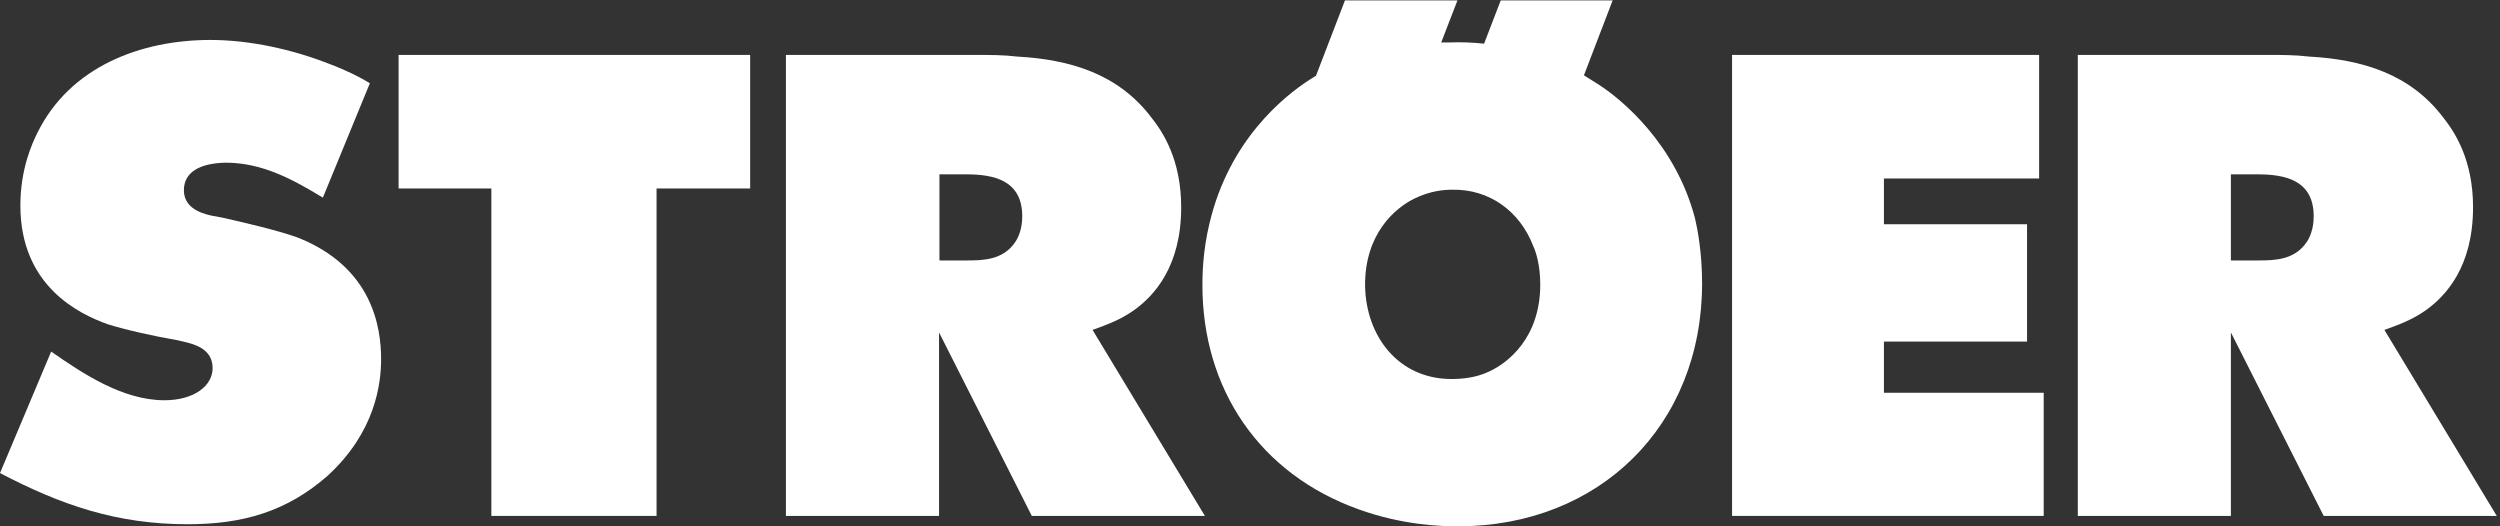 <svg width="190" height="40" viewBox="0 0 190 40" fill="none" xmlns="http://www.w3.org/2000/svg">
<rect x="0" y="0" width="190" height="40" fill="#333333" stroke="none"/>
<path d="M107.446 15.115C108.711 14.482 109.818 14.419 110.355 14.419C113.201 14.356 115.509 16.063 116.521 18.688C116.742 19.162 117.059 20.174 117.059 21.628C117.059 25.707 114.561 27.605 113.169 28.237C112.632 28.49 111.746 28.806 110.324 28.806C106.244 28.806 103.81 25.518 103.746 21.723C103.715 17.739 106.055 15.81 107.446 15.115ZM102.229 0L100.015 5.755L99.509 6.071C97.517 7.368 93.406 10.688 91.92 16.98C91.414 19.067 91.383 20.901 91.383 21.66C91.383 29.597 95.746 36.016 103.241 38.704C106.561 39.905 109.47 40 110.798 40C121.58 40 129.359 32.316 129.359 21.534C129.359 19.225 129.011 17.391 128.822 16.601C127.335 10.909 123.225 7.557 121.58 6.482L120.379 5.723L122.561 0.032H114.055L112.79 3.32C111.936 3.225 111.051 3.194 110.197 3.225H109.533L110.766 0.032H102.229V0Z" fill="white"/>
<path d="M169.548 19.794V13.249H171.541C173.628 13.249 175.841 13.66 175.841 16.443C175.841 17.423 175.525 18.087 175.303 18.403C174.386 19.763 172.869 19.794 171.604 19.794H169.548ZM172.363 4.174H157.912V39.209H169.548V25.265L176.6 39.209H189.754L181.216 25.075C182.418 24.632 183.303 24.316 184.347 23.589C185.896 22.482 187.952 20.269 187.952 15.747C187.952 12.142 186.56 10.024 185.675 8.917C183.177 5.628 179.541 4.522 175.493 4.3C174.45 4.174 173.406 4.174 172.363 4.174Z" fill="white"/>
<path d="M71.398 19.794V13.249H73.391C75.478 13.249 77.691 13.66 77.691 16.443C77.691 17.423 77.375 18.087 77.153 18.403C76.236 19.763 74.719 19.794 73.454 19.794H71.398ZM74.181 4.174H59.73V39.209H71.367V25.265L78.418 39.209H91.572L83.035 25.075C84.236 24.632 85.122 24.316 86.165 23.589C87.715 22.482 89.77 20.269 89.77 15.747C89.77 12.142 88.379 10.024 87.493 8.917C84.995 5.628 81.359 4.522 77.311 4.3C76.3 4.174 75.225 4.174 74.181 4.174Z" fill="white"/>
<path d="M30.293 4.174V14.324H37.344V39.209H49.898V14.324H57.012V4.174H30.293Z" fill="white"/>
<path d="M131.637 39.209H155.321V29.85H143.178V25.96H154.056V17.043H143.178V13.565H154.973V4.174H131.637V39.209Z" fill="white"/>
<path d="M24.98 4.838C22.229 3.763 19.004 3.036 16 3.036C10.656 3.036 5.312 5.091 2.846 10.087C2.403 10.972 1.549 12.901 1.549 15.621C1.549 21.787 6.071 23.874 8.158 24.633C9.549 25.075 11.858 25.581 13.376 25.834L14.198 26.024C15.21 26.277 16.158 26.751 16.158 27.984C16.158 29.312 14.767 30.419 12.49 30.419C9.328 30.419 6.292 28.395 3.889 26.719L0 35.953C4.648 38.387 8.885 39.842 14.261 39.842C18.435 39.842 21.787 38.893 24.917 36.142C28.522 32.822 28.964 29.186 28.964 27.289C28.964 24.917 28.332 20.269 22.546 18.024C21.028 17.486 18.435 16.886 16.885 16.538L16.032 16.38C15.051 16.158 13.976 15.684 13.976 14.451C13.976 13.091 15.178 12.395 17.17 12.364C19.953 12.364 22.293 13.66 24.538 15.02L28.111 6.324C27.383 5.881 26.34 5.344 24.98 4.838Z" fill="white"/>
</svg>
